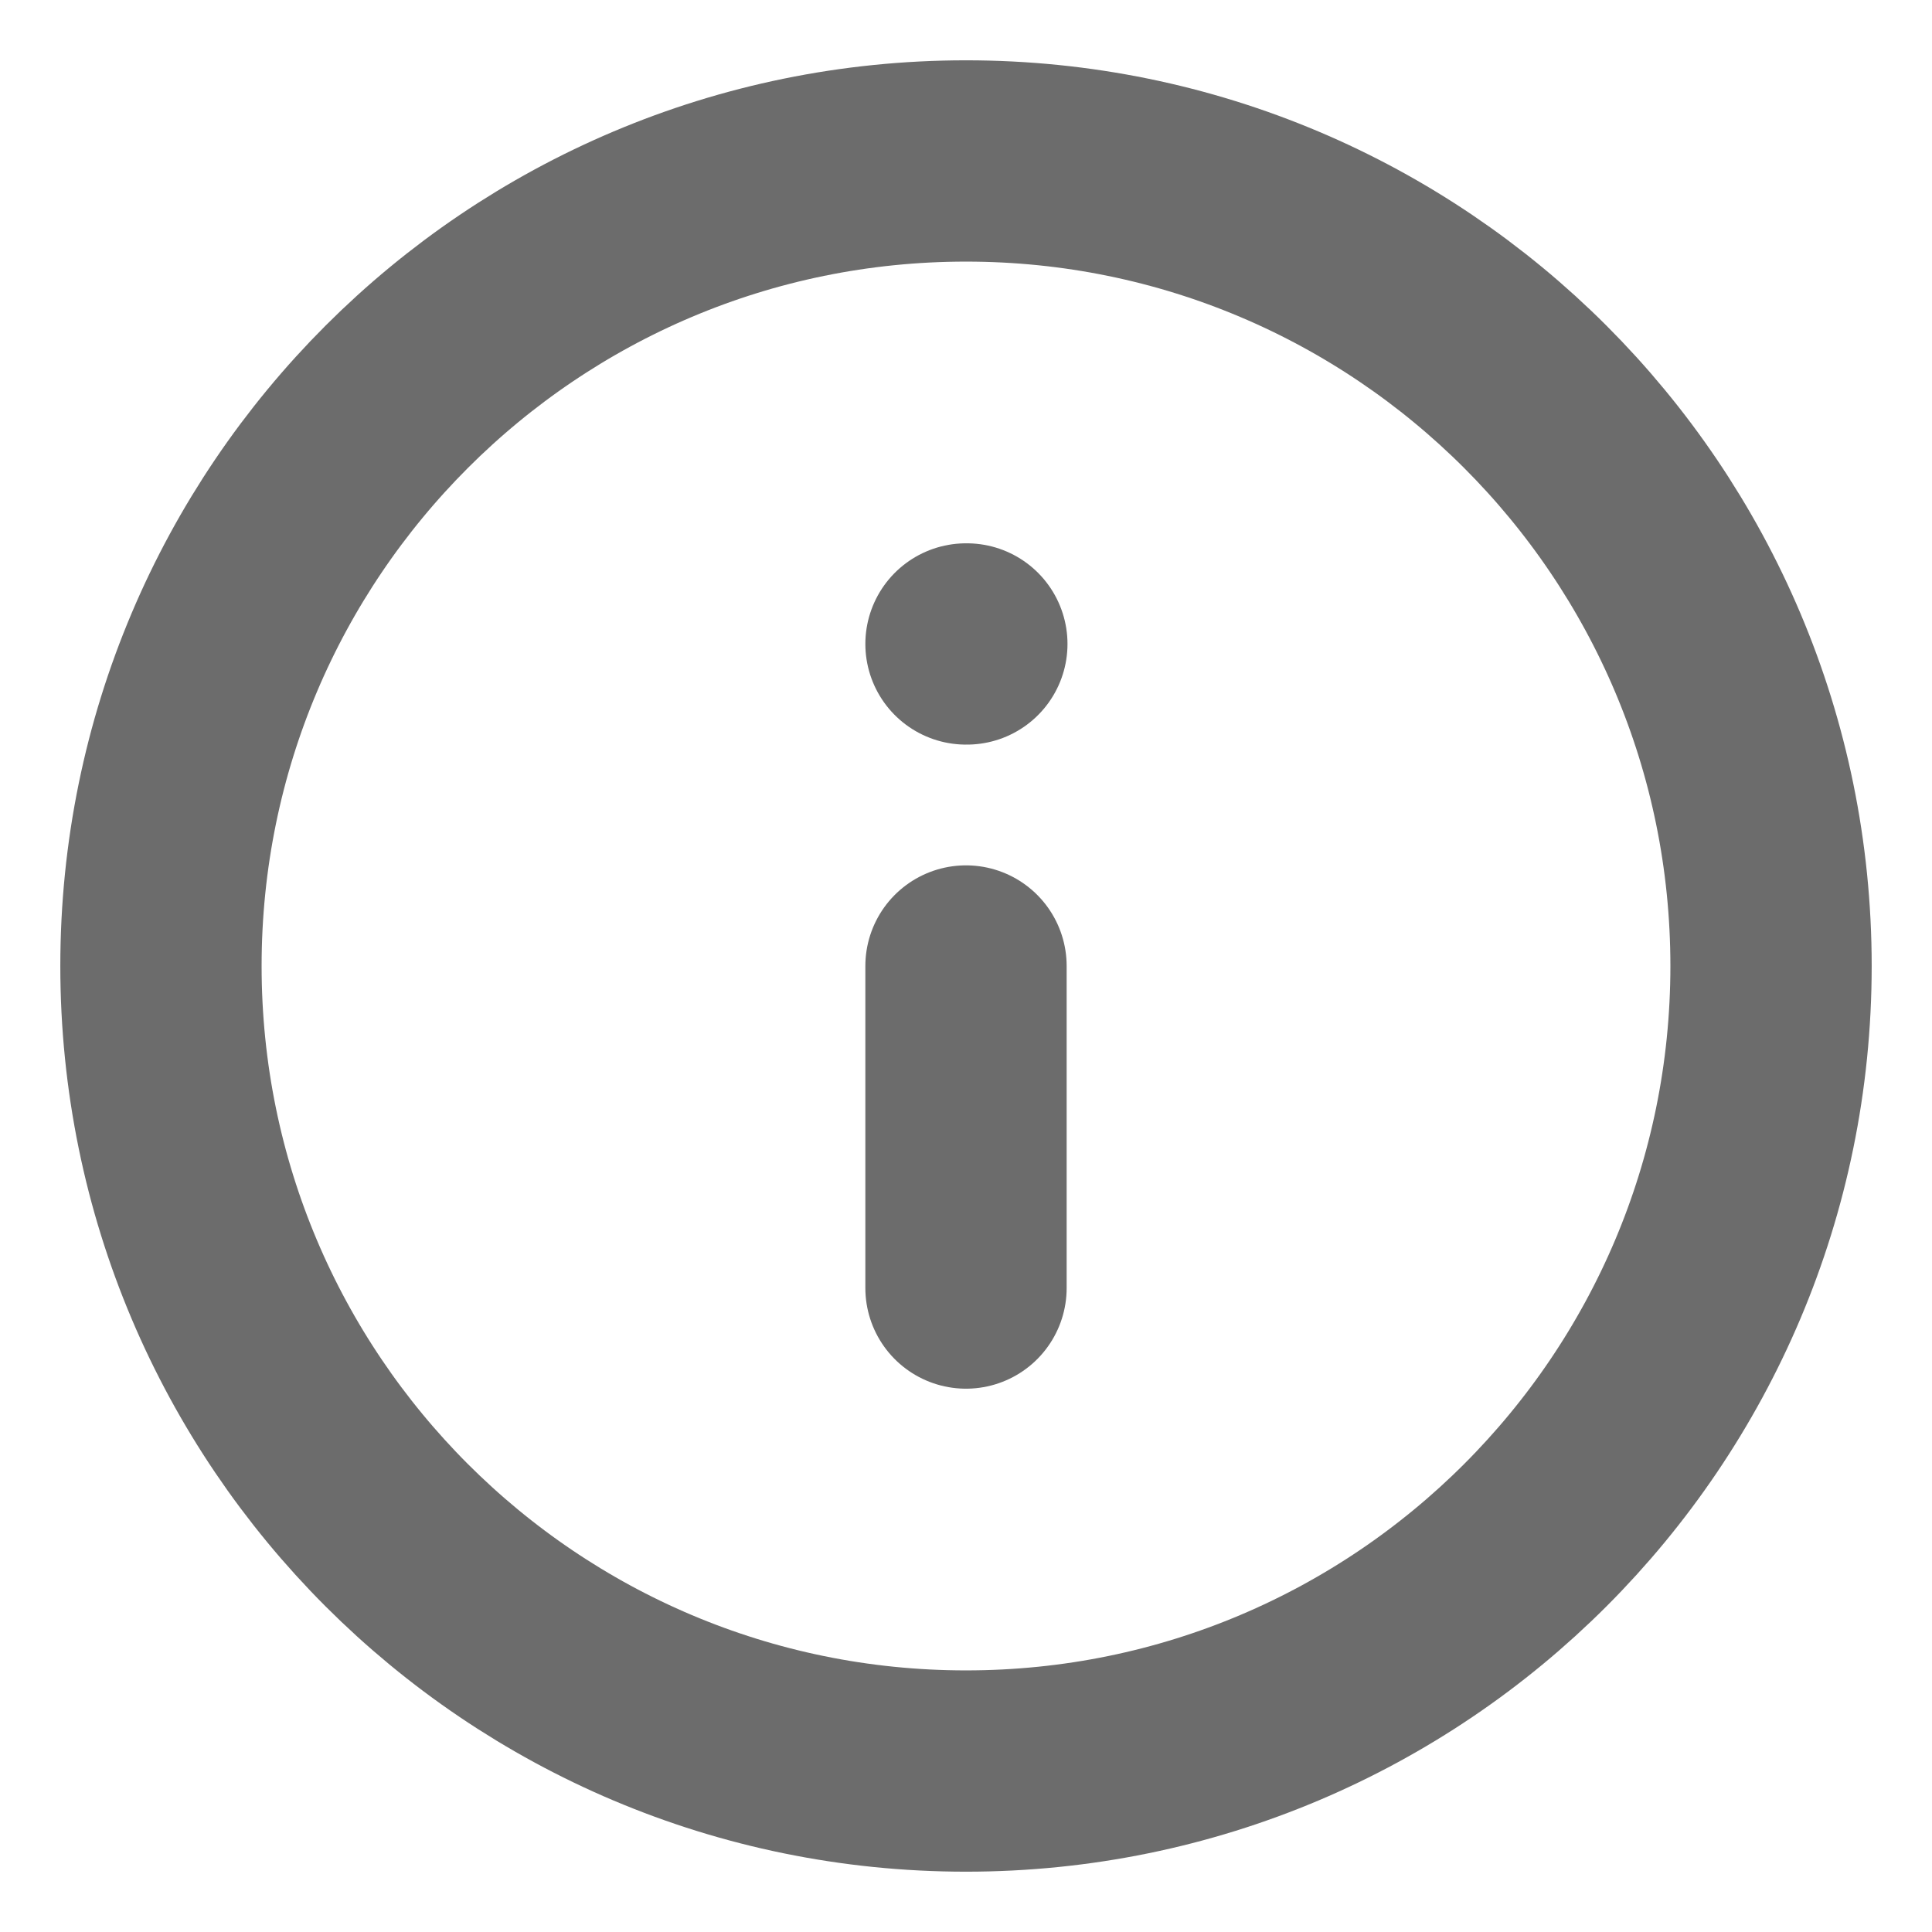 <svg width="16" height="16" viewBox="0 0 16 16" fill="none" xmlns="http://www.w3.org/2000/svg">
<path d="M8 14.667C11.682 14.667 14.667 11.682 14.667 8C14.667 4.318 11.682 1.333 8 1.333C4.318 1.333 1.333 4.318 1.333 8C1.333 11.682 4.318 14.667 8 14.667Z" stroke="#6C6C6C" stroke-width="1.667" stroke-linecap="round" stroke-linejoin="round"/>
<path d="M8 10.667V8" stroke="#6C6C6C" stroke-width="1.667" stroke-linecap="round" stroke-linejoin="round"/>
<path d="M8 5.333H8.007" stroke="#6C6C6C" stroke-width="1.667" stroke-linecap="round" stroke-linejoin="round"/>
</svg>

